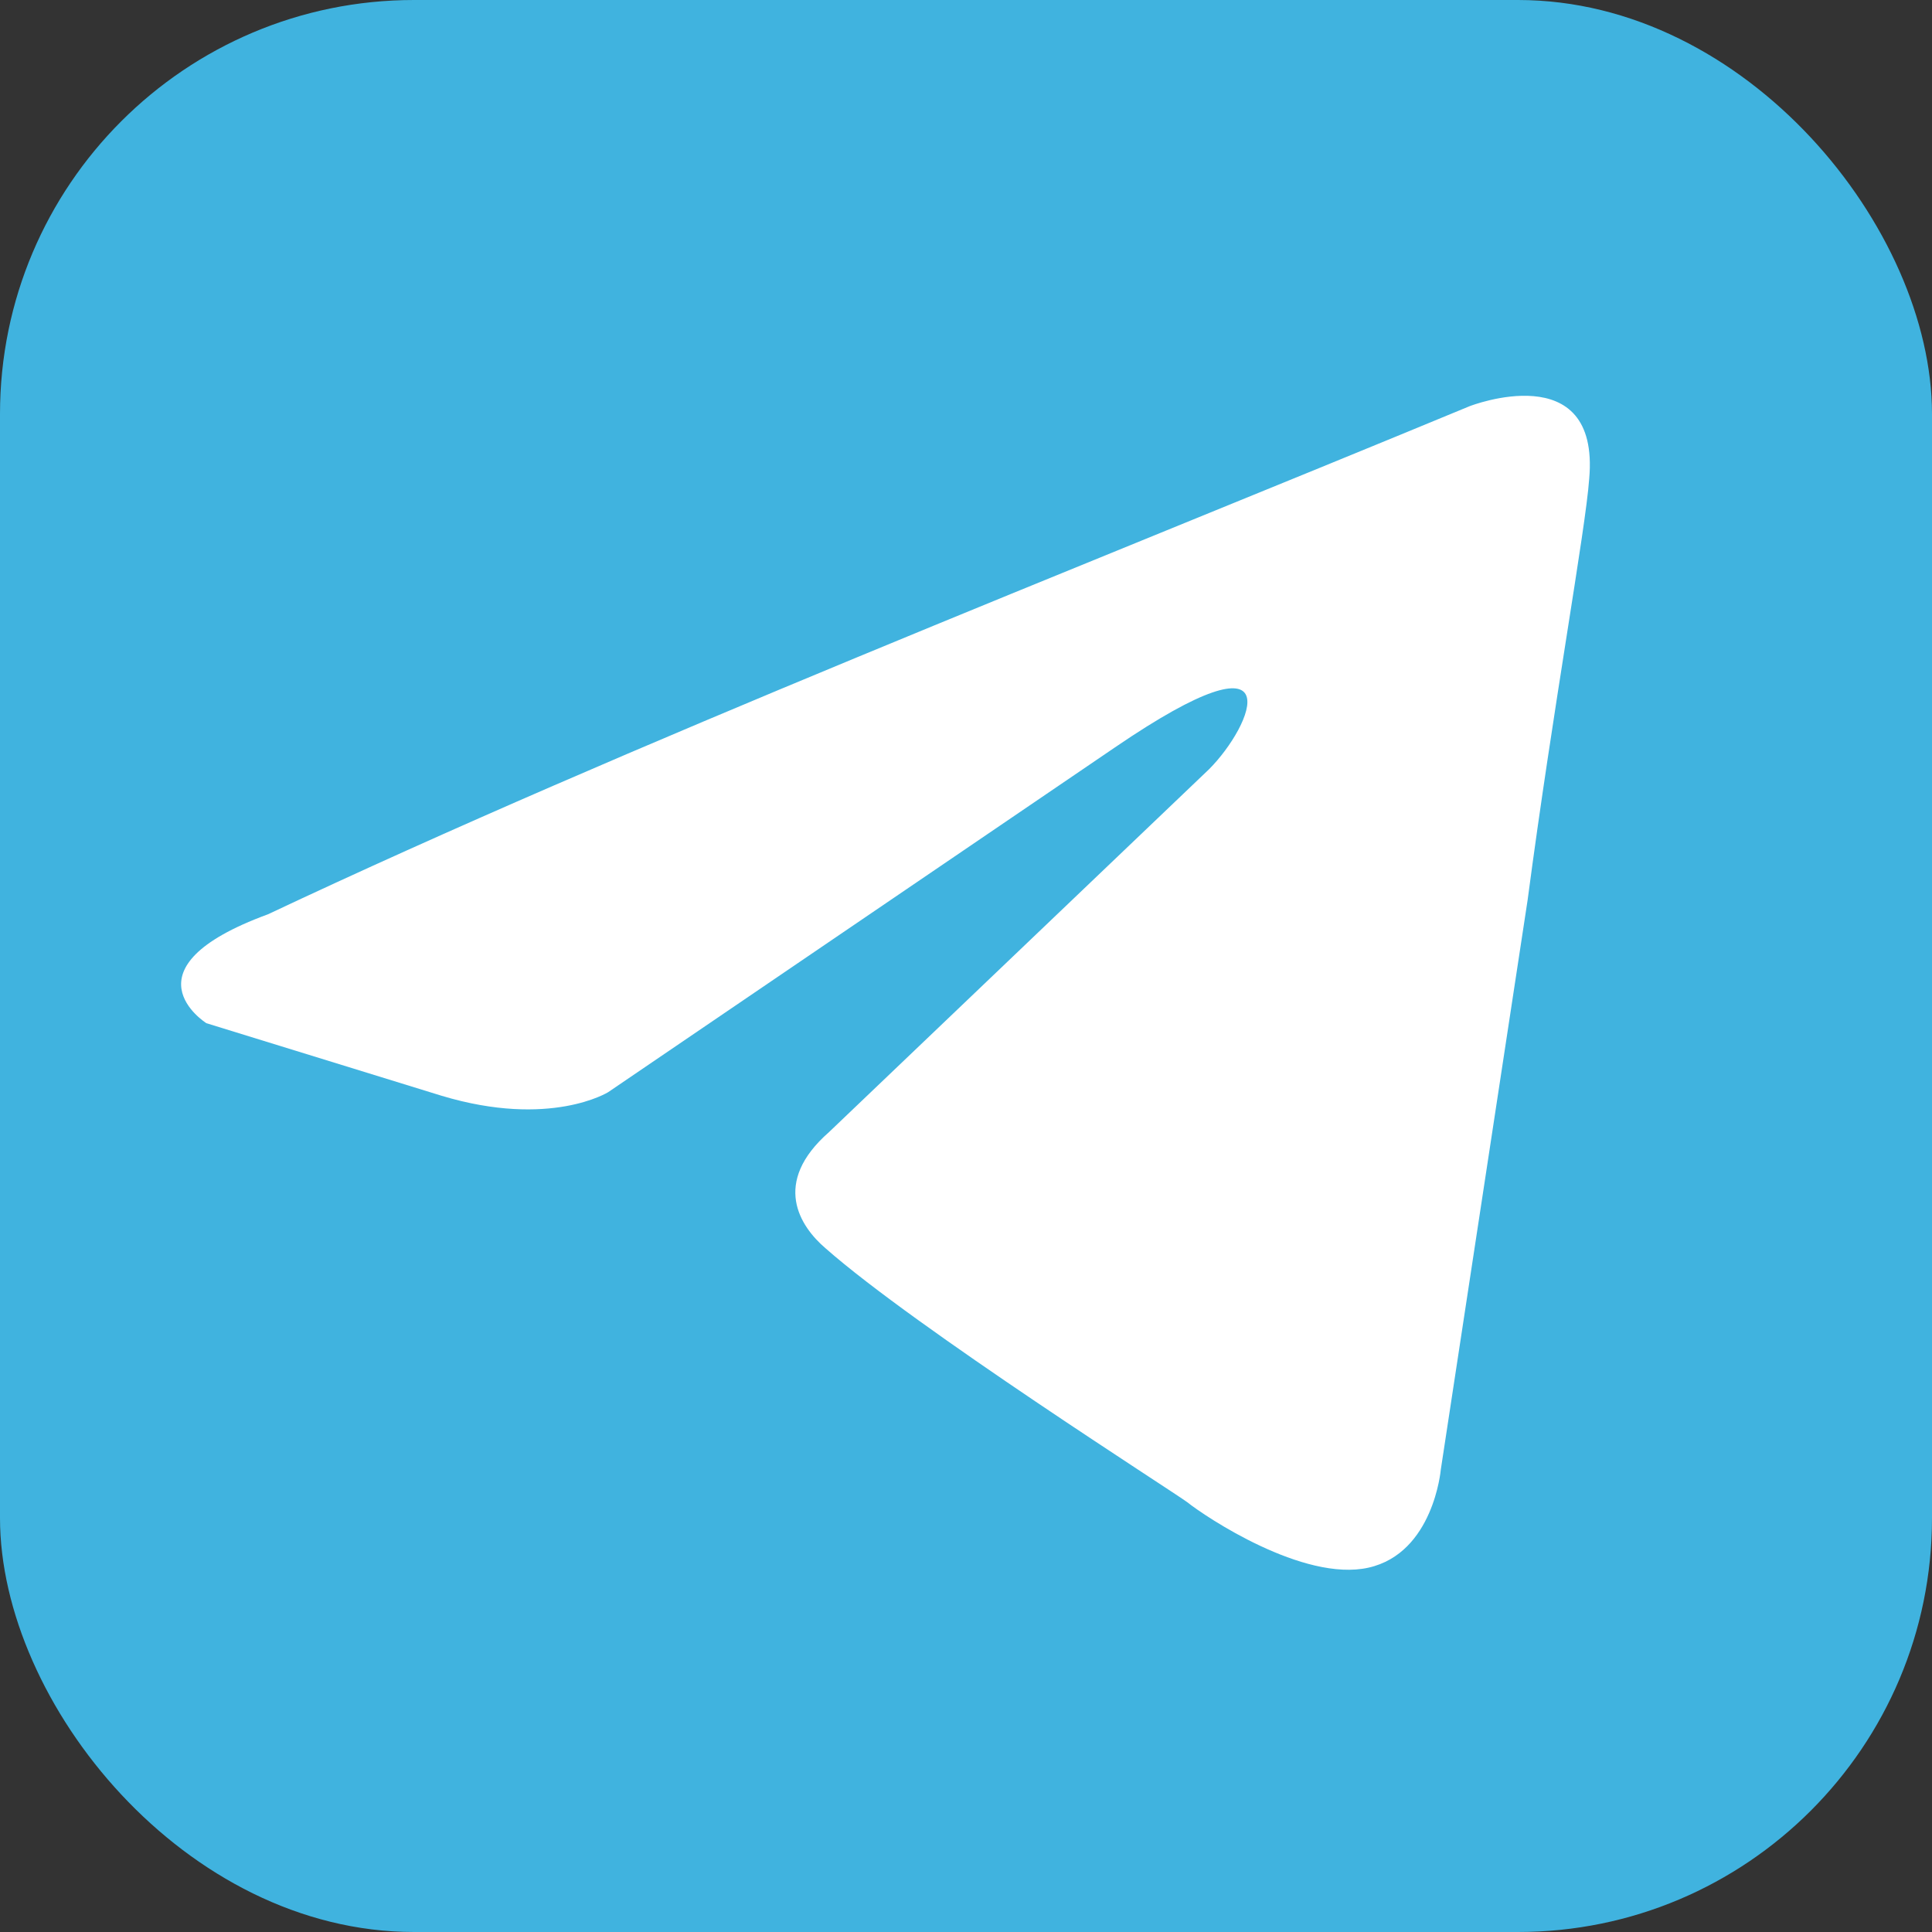 <svg xmlns="http://www.w3.org/2000/svg" width="28" height="28" fill="none"><rect width="100%" height="100%" fill="#333333" stroke="none"/><rect width="28" height="28" fill="#40B3DF" rx="6"/><path fill="#fff" d="M21.301 5.886s1.889-.736 1.731 1.052c-.052.737-.524 3.314-.892 6.102l-1.259 8.26s-.105 1.209-1.049 1.42c-.944.21-2.36-.737-2.623-.947-.21-.158-3.935-2.526-5.246-3.683-.368-.315-.787-.947.052-1.683l5.509-5.26c.63-.632 1.259-2.105-1.364-.316l-7.345 4.997s-.84.526-2.414.053l-3.41-1.052s-1.259-.79.892-1.578c5.246-2.473 11.7-4.998 17.418-7.365Z"/></svg>